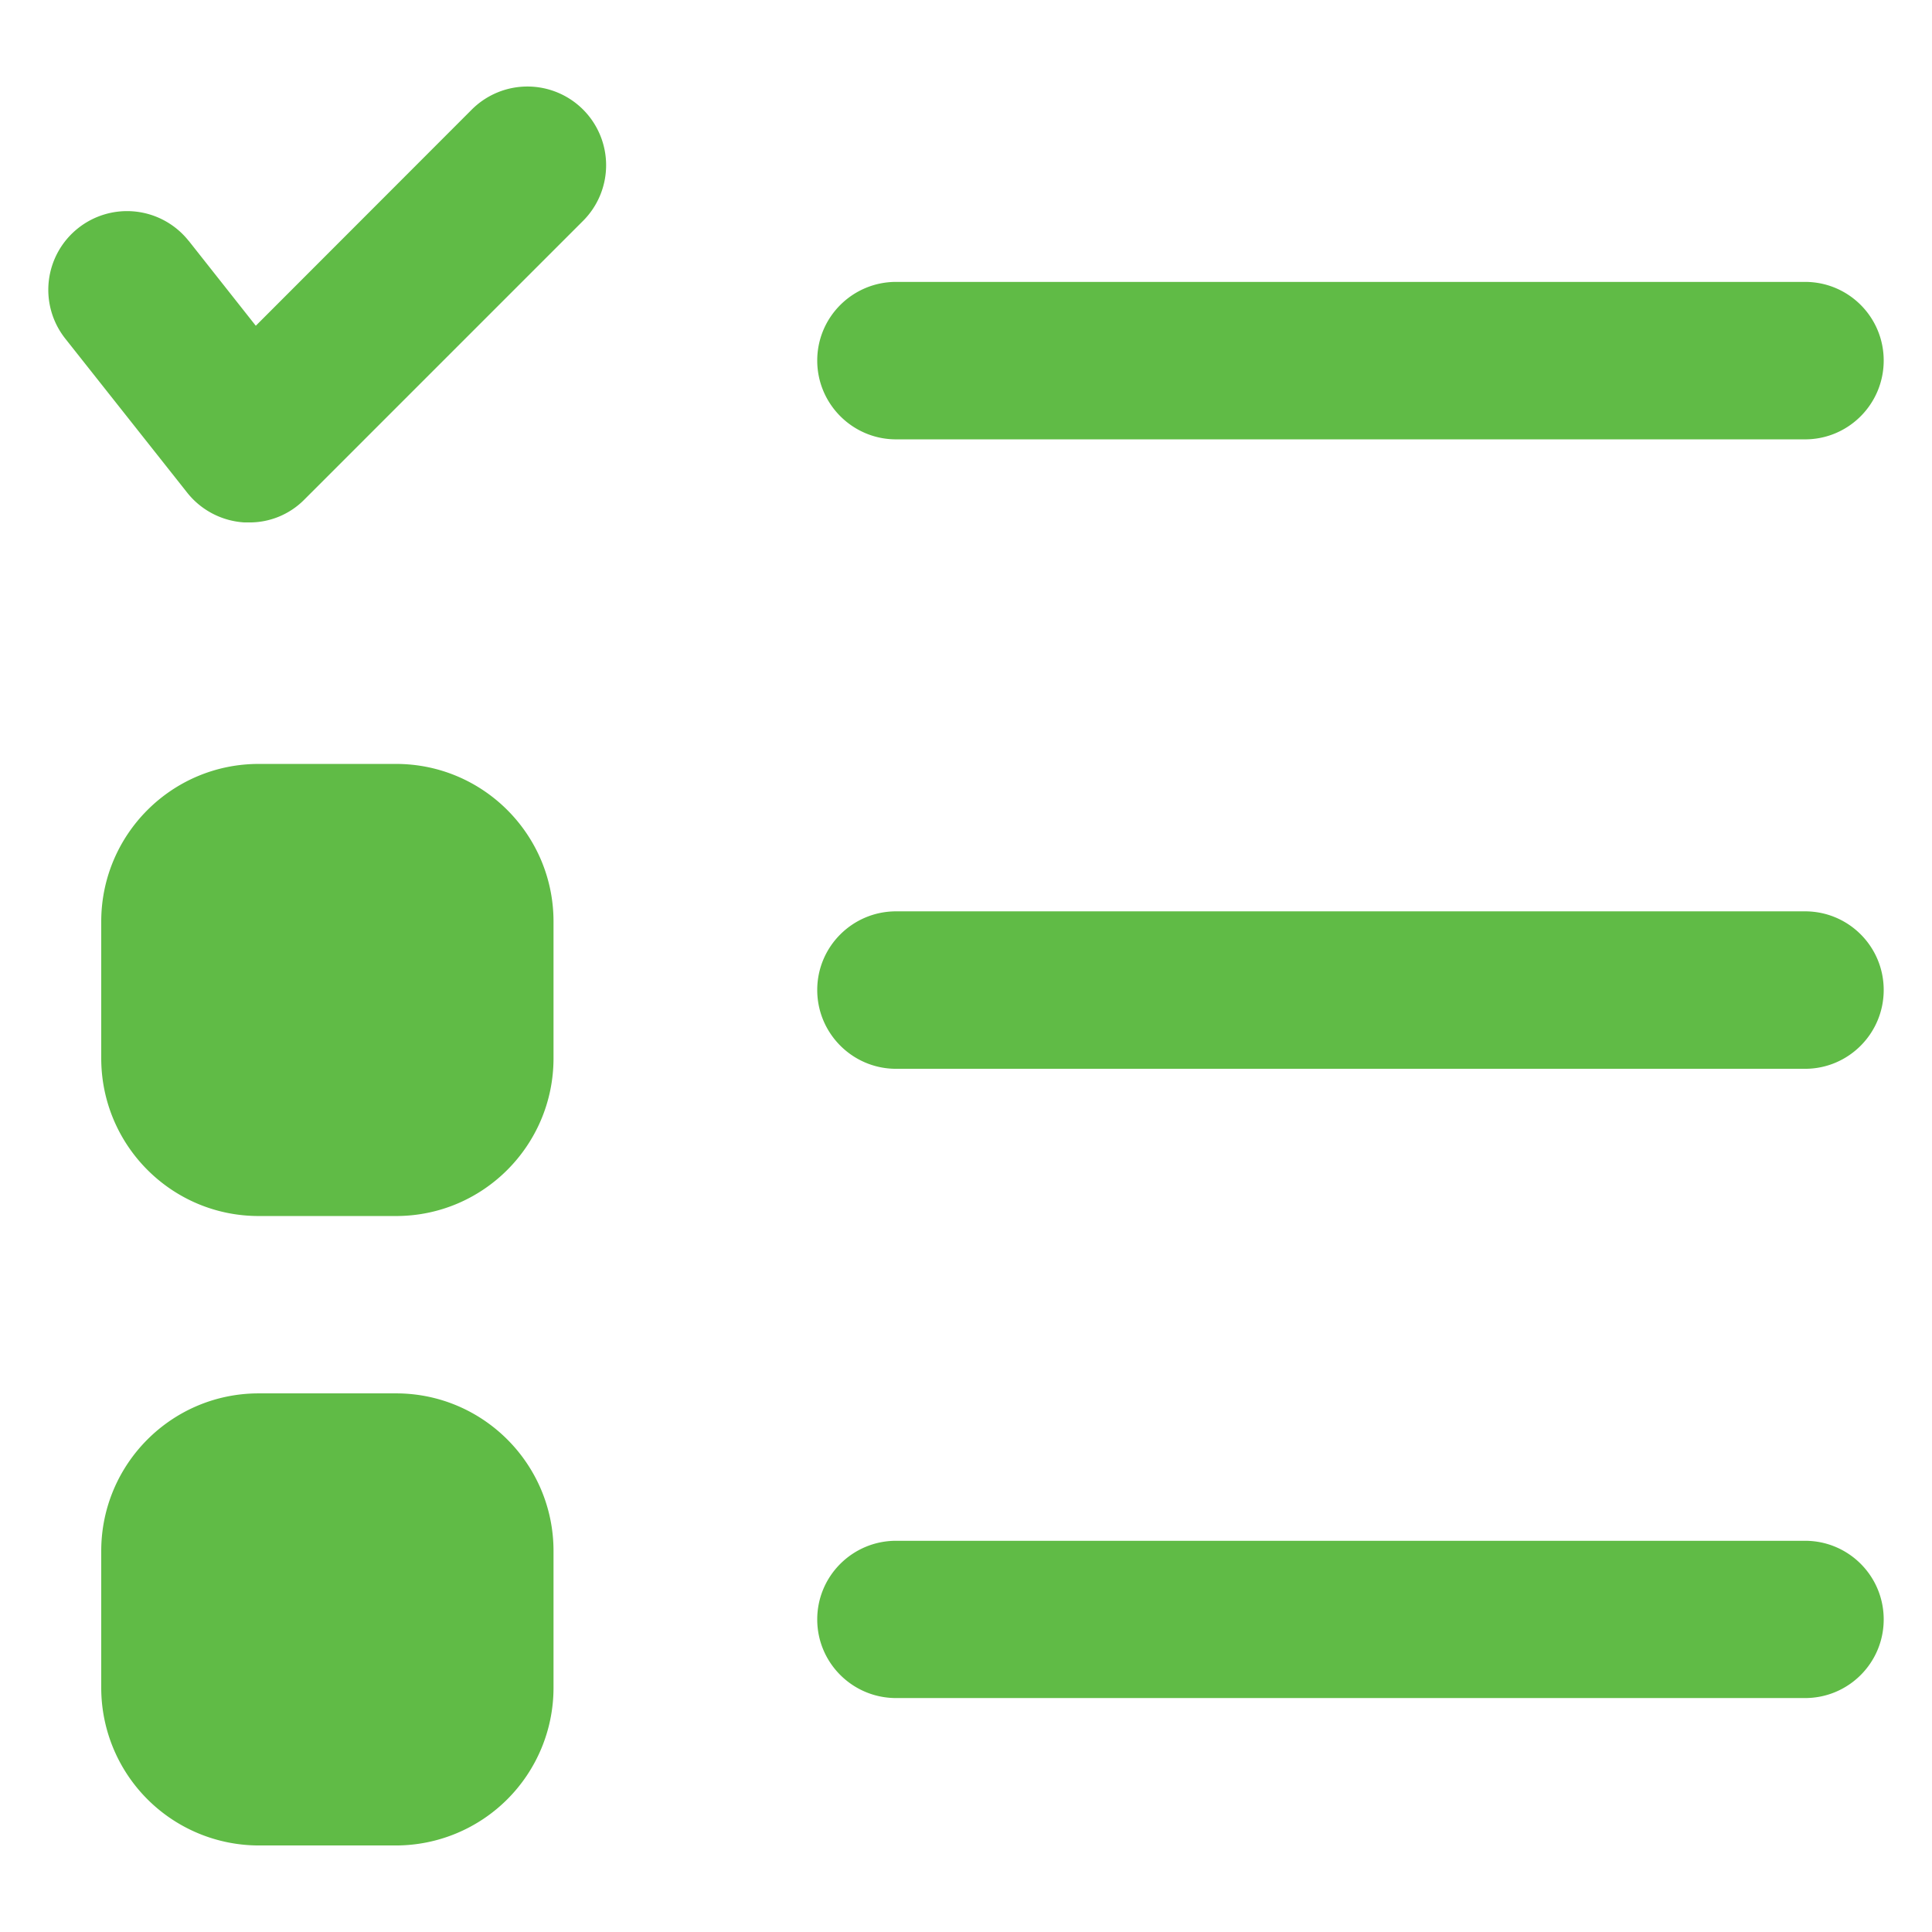 <svg xmlns="http://www.w3.org/2000/svg" version="1.1" xmlns:xlink="http://www.w3.org/1999/xlink" width="512" height="512" x="0" y="0" viewBox="0 0 100 100" style="enable-background:new 0 0 512 512" xml:space="preserve" class=""><g><path d="M93.43 79.751H46.38c-2.25 0-4.08 1.82-4.08 4.07s1.83 4.07 4.08 4.07h47.05c2.25 0 4.07-1.82 4.07-4.07s-1.82-4.07-4.07-4.07zm0-32.58H46.38c-2.25 0-4.08 1.82-4.08 4.07s1.83 4.08 4.08 4.08h47.05c2.25 0 4.07-1.83 4.07-4.08s-1.82-4.07-4.07-4.07zm0-32.58H46.38c-2.25 0-4.08 1.82-4.08 4.07s1.83 4.08 4.08 4.08h47.05c2.25 0 4.07-1.83 4.07-4.08s-1.82-4.07-4.07-4.07zm-63.25-8.92a4.074 4.074 0 0 0-5.76 0l-11.18 11.19-3.46-4.38-.02-.02a4.072 4.072 0 0 0-5.73-.64 4.07 4.07 0 0 0-.64 5.72l6.3 7.96c.72.91 1.8 1.47 2.96 1.54h.23a3.98 3.98 0 0 0 2.88-1.19l14.42-14.42a4.074 4.074 0 0 0 0-5.76zM28.65 47.681v7.11c-.01 4.5-3.65 8.15-8.15 8.15h-7.11c-4.5 0-8.14-3.65-8.15-8.15v-7.11c.01-4.49 3.65-8.14 8.15-8.14h7.11c4.5 0 8.14 3.65 8.15 8.14zM28.65 80.261v7.11a8.164 8.164 0 0 1-8.15 8.15h-7.11a8.164 8.164 0 0 1-8.15-8.15v-7.11c.01-4.49 3.65-8.14 8.15-8.14h7.11c4.5 0 8.14 3.65 8.15 8.14z" fill="#60bb46" opacity="1" data-original="#000000" class=""></path></g></svg>